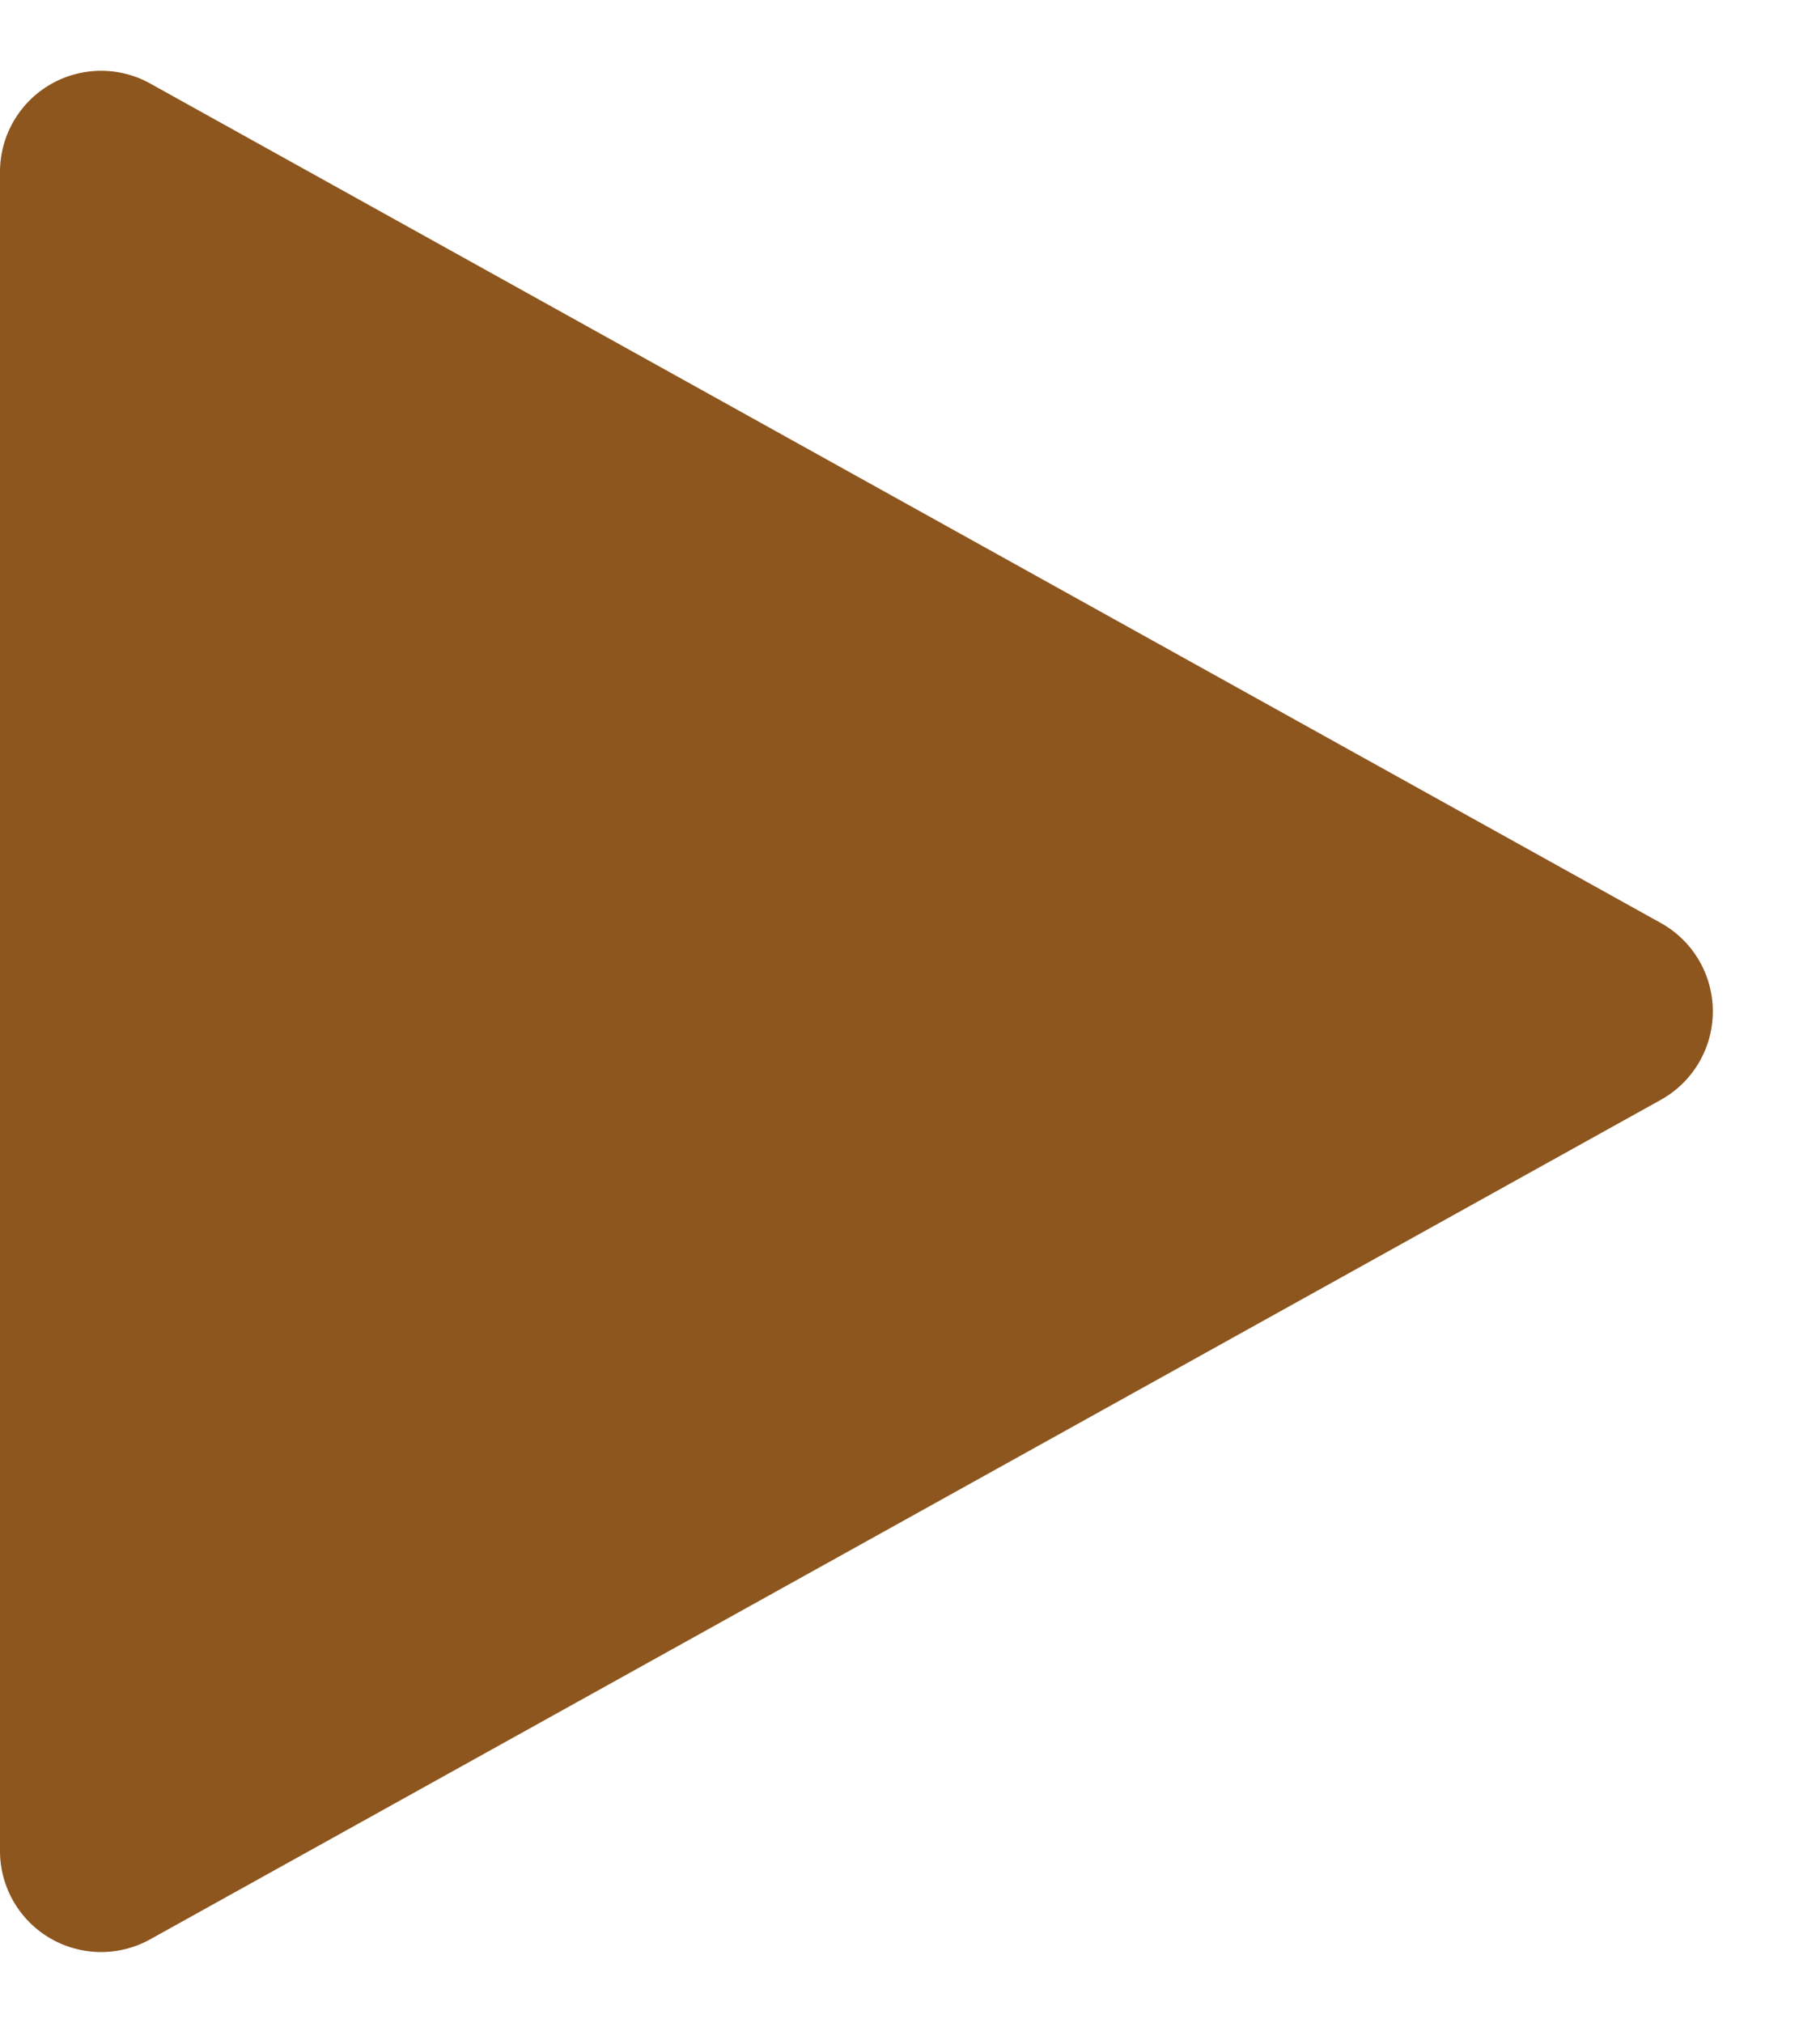 <svg xmlns="http://www.w3.org/2000/svg" width="9" height="10" viewBox="0 0 9 10"><path d="M4.563.787a.5.5,0,0,1,.874,0l4.15,7.47A.5.5,0,0,1,9.15,9H.85a.5.5,0,0,1-.437-.743Z" transform="translate(9) rotate(90)" fill="#8d561f"/></svg>